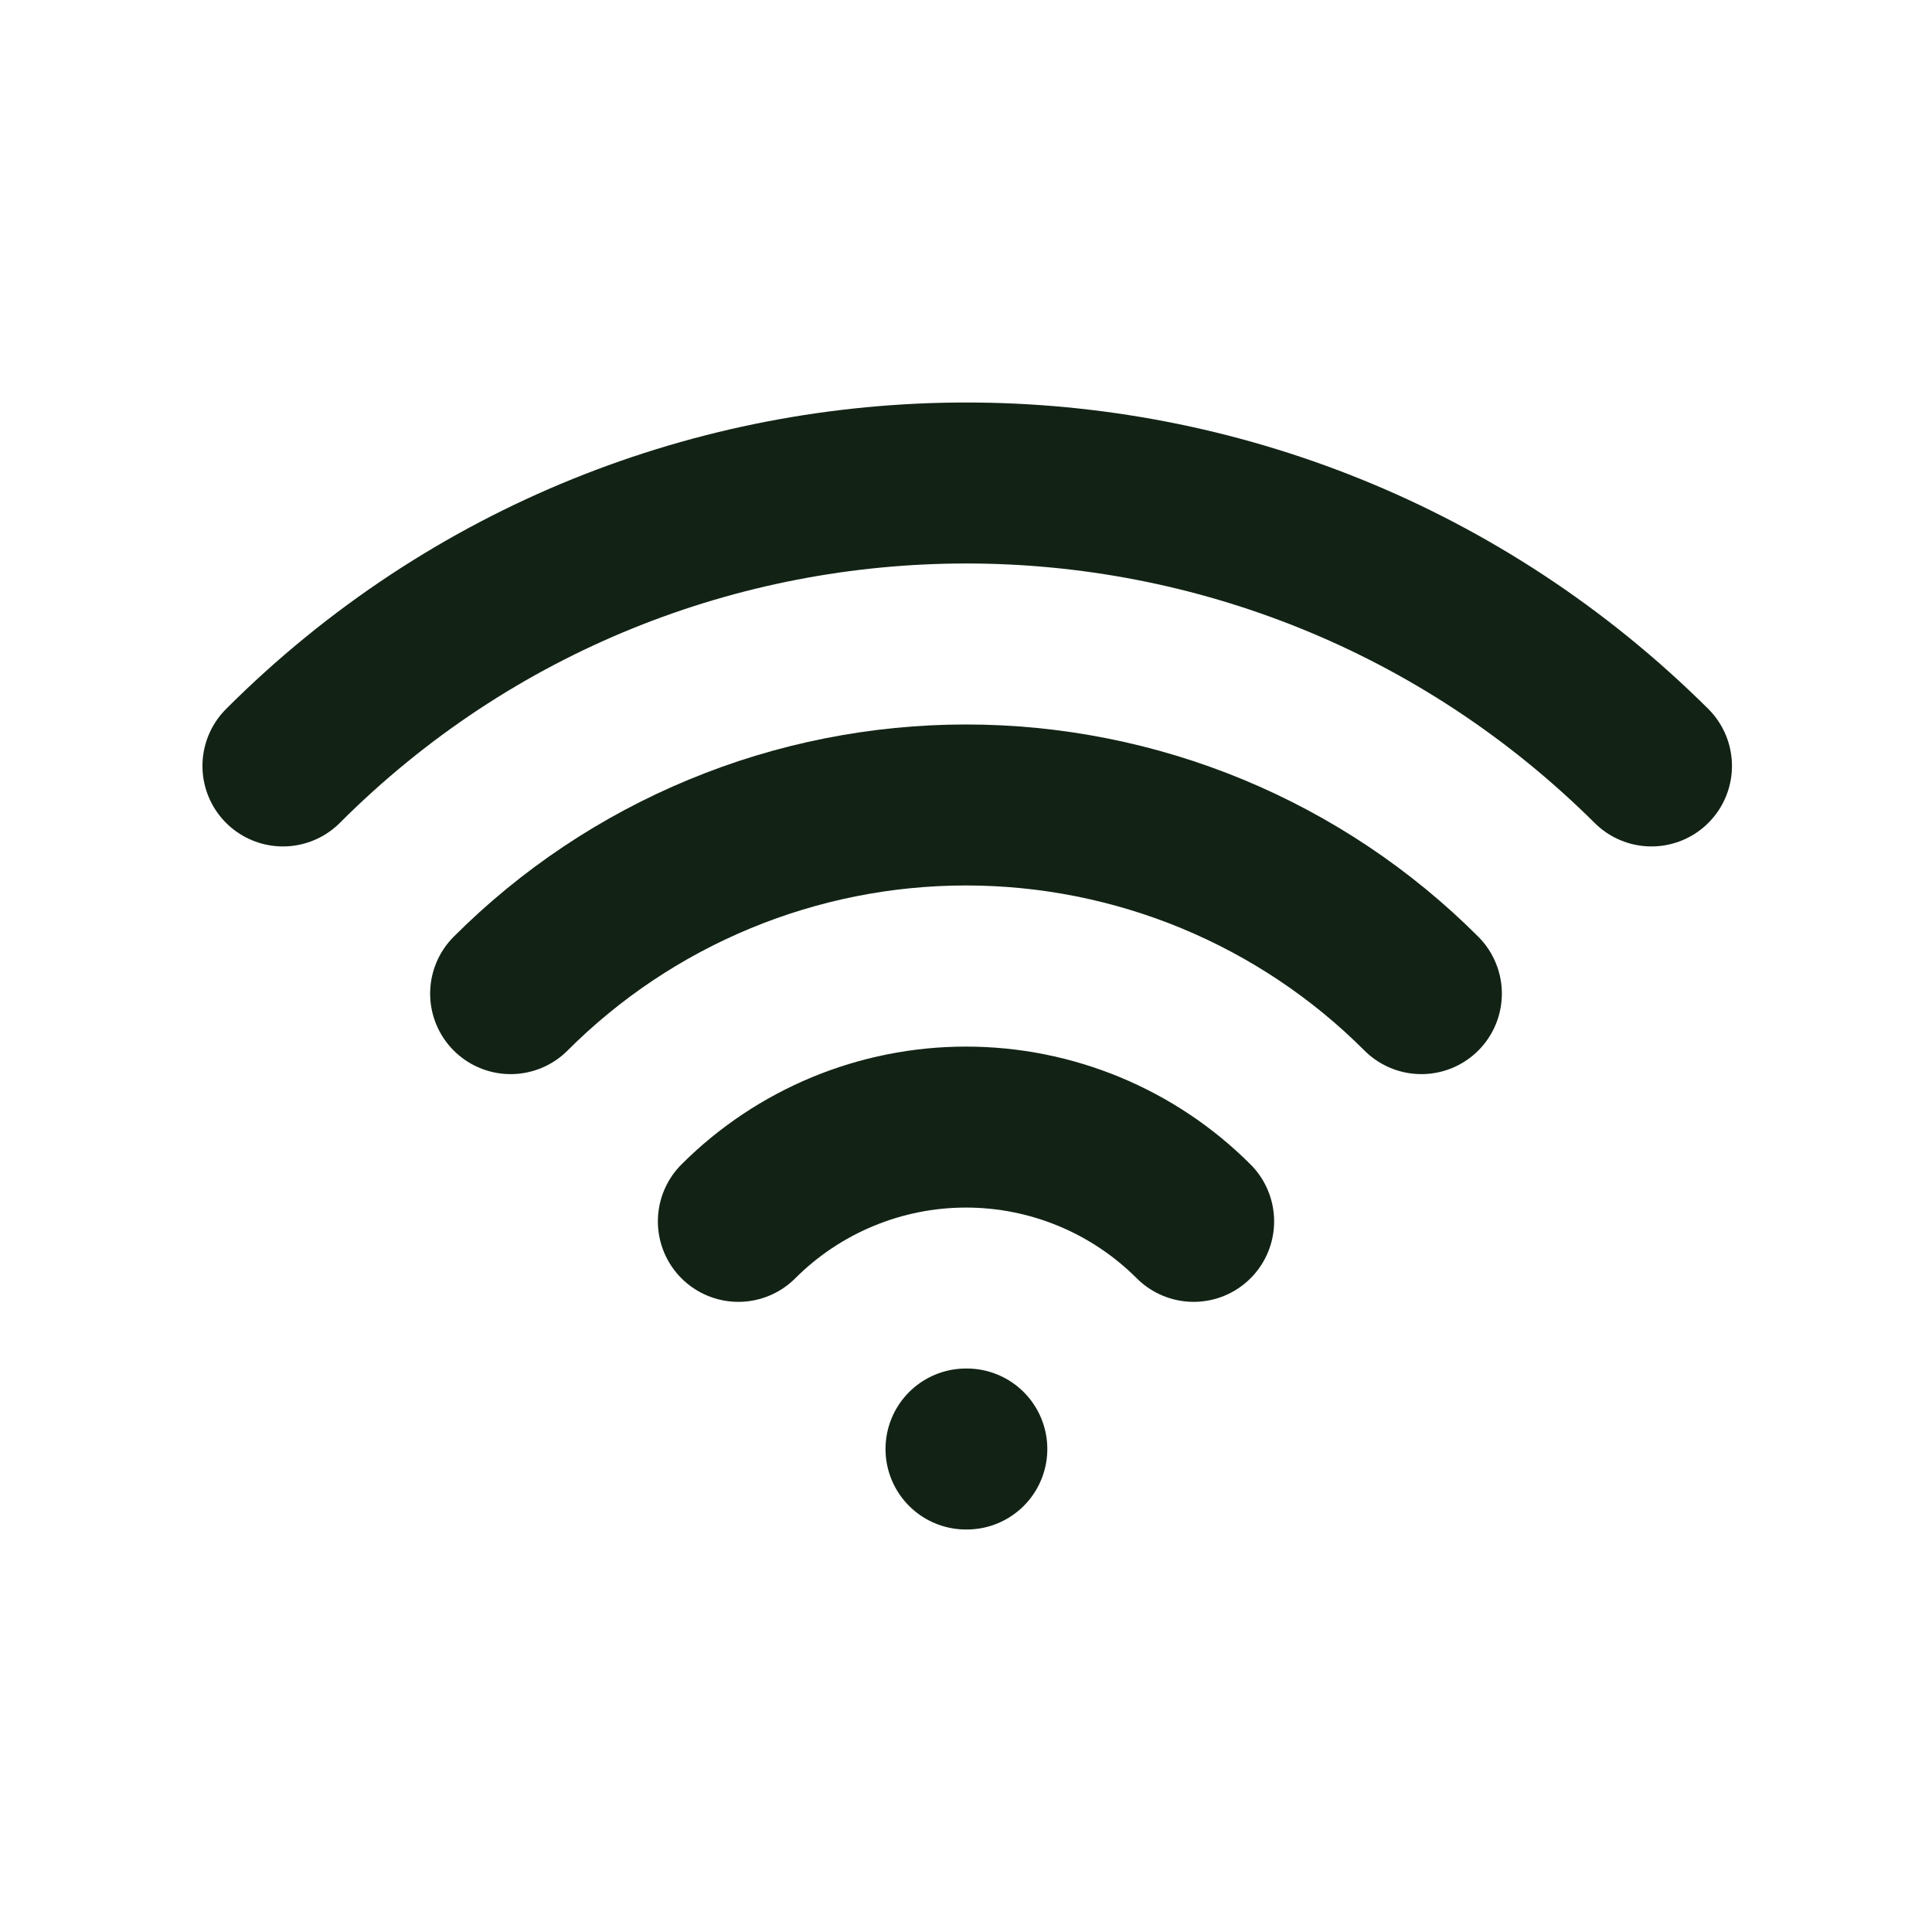 <svg width="40" height="40" viewBox="0 0 40 40" fill="none" xmlns="http://www.w3.org/2000/svg">
<path d="M20 30H20.017M15.287 25.287C16.537 24.037 18.232 23.335 20 23.335C21.768 23.335 23.463 24.037 24.713 25.287M10.572 20.572C11.81 19.333 13.28 18.351 14.898 17.681C16.515 17.011 18.249 16.666 20 16.666C21.751 16.666 23.485 17.011 25.103 17.681C26.72 18.351 28.19 19.333 29.428 20.572" stroke="#122315" stroke-width="3.333" stroke-linecap="round" stroke-linejoin="round"/>
<path d="M5.858 15.858C13.668 8.047 26.332 8.047 34.192 15.858" stroke="#122315" stroke-width="3.333" stroke-linecap="round" stroke-linejoin="round"/>
</svg>
